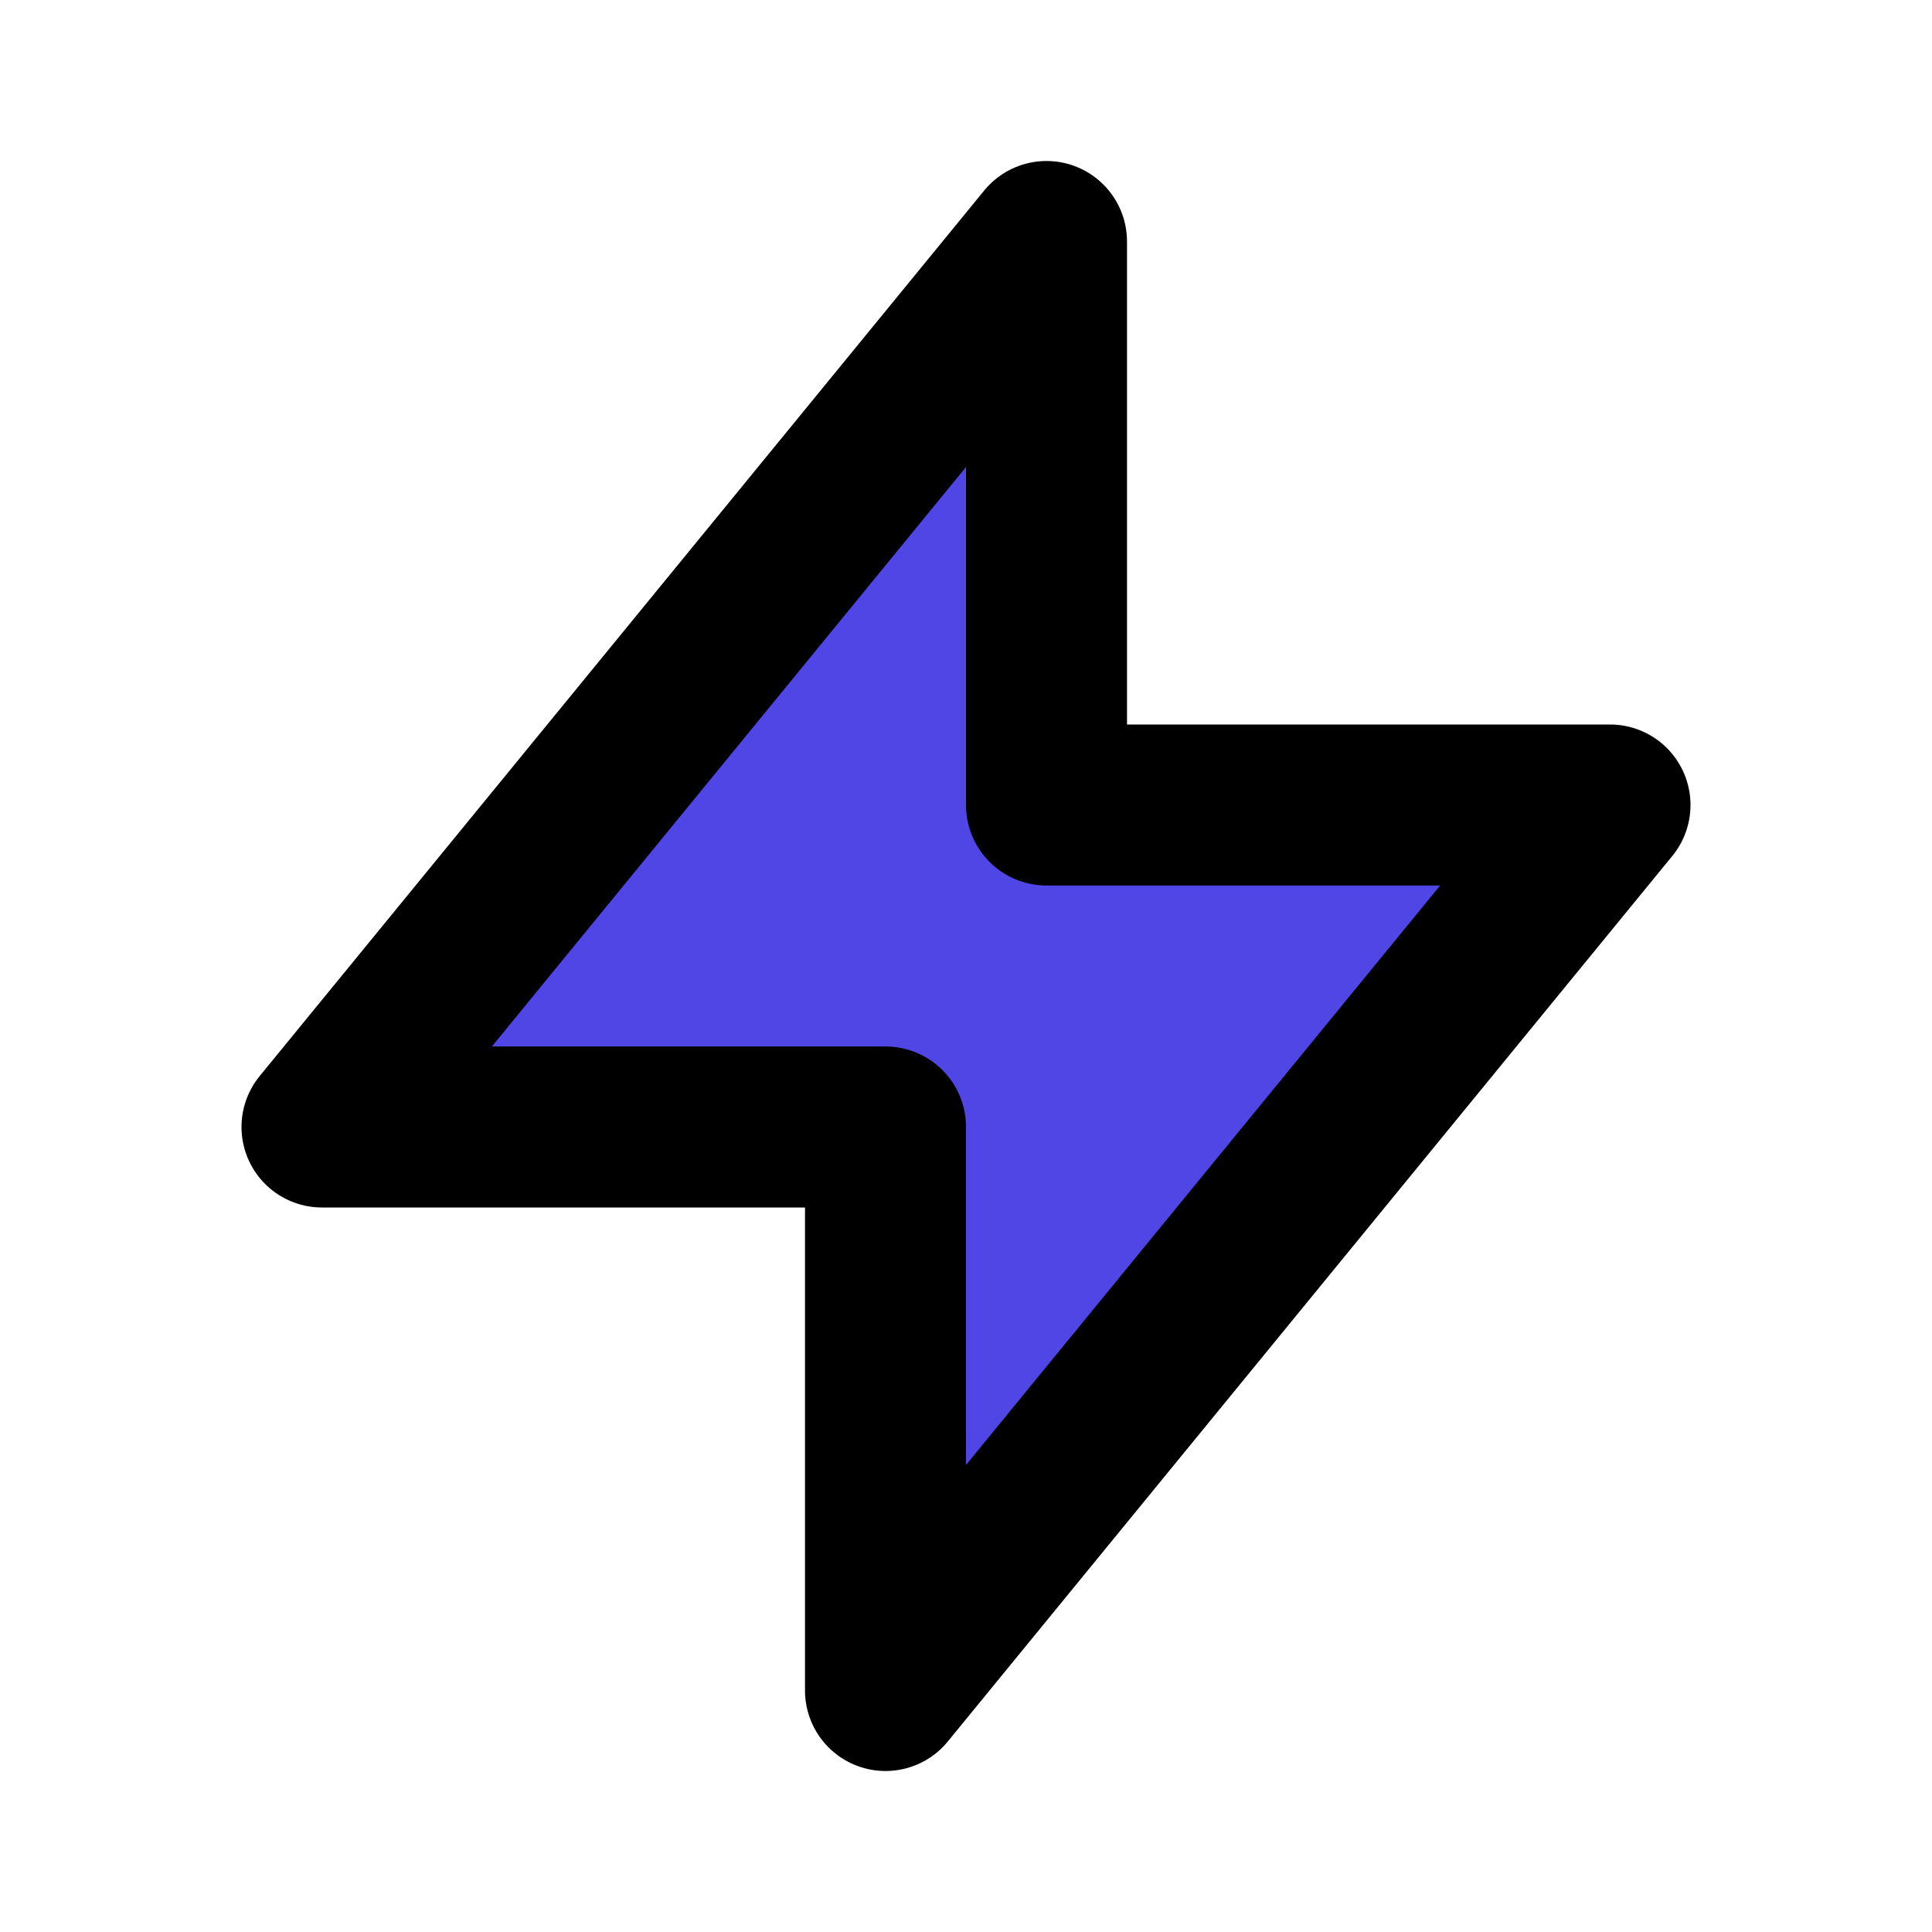 <?xml version="1.0" encoding="UTF-8"?>
<svg width="24" height="24" viewBox="0 0 24 24" fill="none" xmlns="http://www.w3.org/2000/svg">
  <path d="M13 10V3L4 14h7v7l9-11h-7z" stroke="currentColor" stroke-width="2" stroke-linecap="round" stroke-linejoin="round" fill="#4F46E5"/>
</svg>